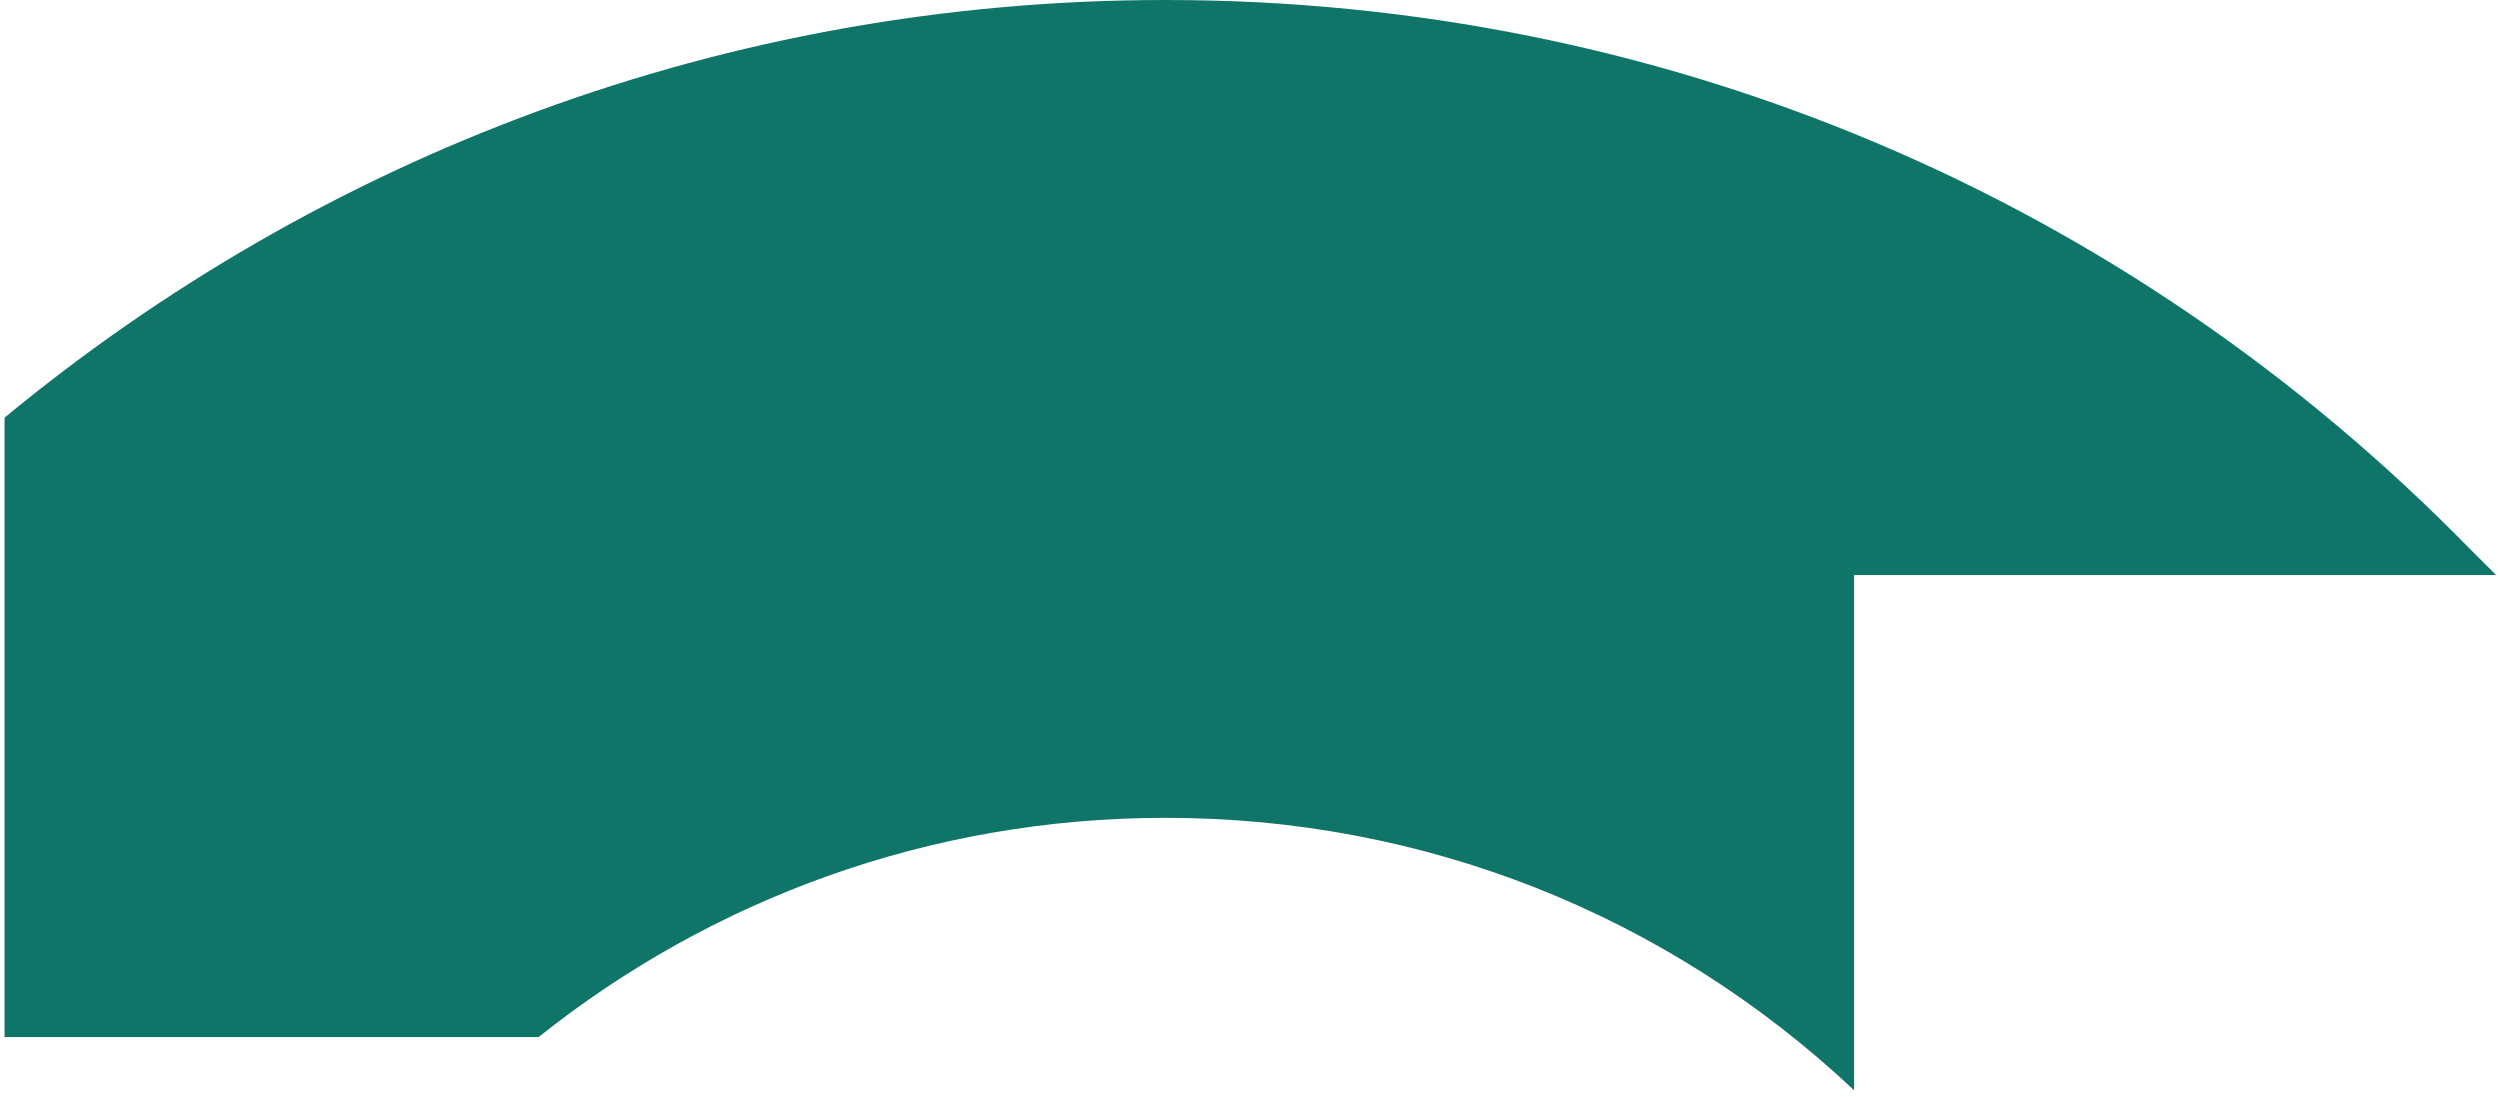 <svg xmlns="http://www.w3.org/2000/svg" width="269" height="118" viewBox="0 0 269 118" fill="none">
  <path d="M0.49 111.59H57.95C76.47 96.83 99.91 88 125.38 88C153.22 88 179.35 98.37 199.5 117.31V61.88H268.59L265.89 59.19C228.62 21.02 178.74 0 125.38 0C77.98 0 34.46 16.88 0.49 44.94V111.59Z" fill="#107569"/>
</svg>
